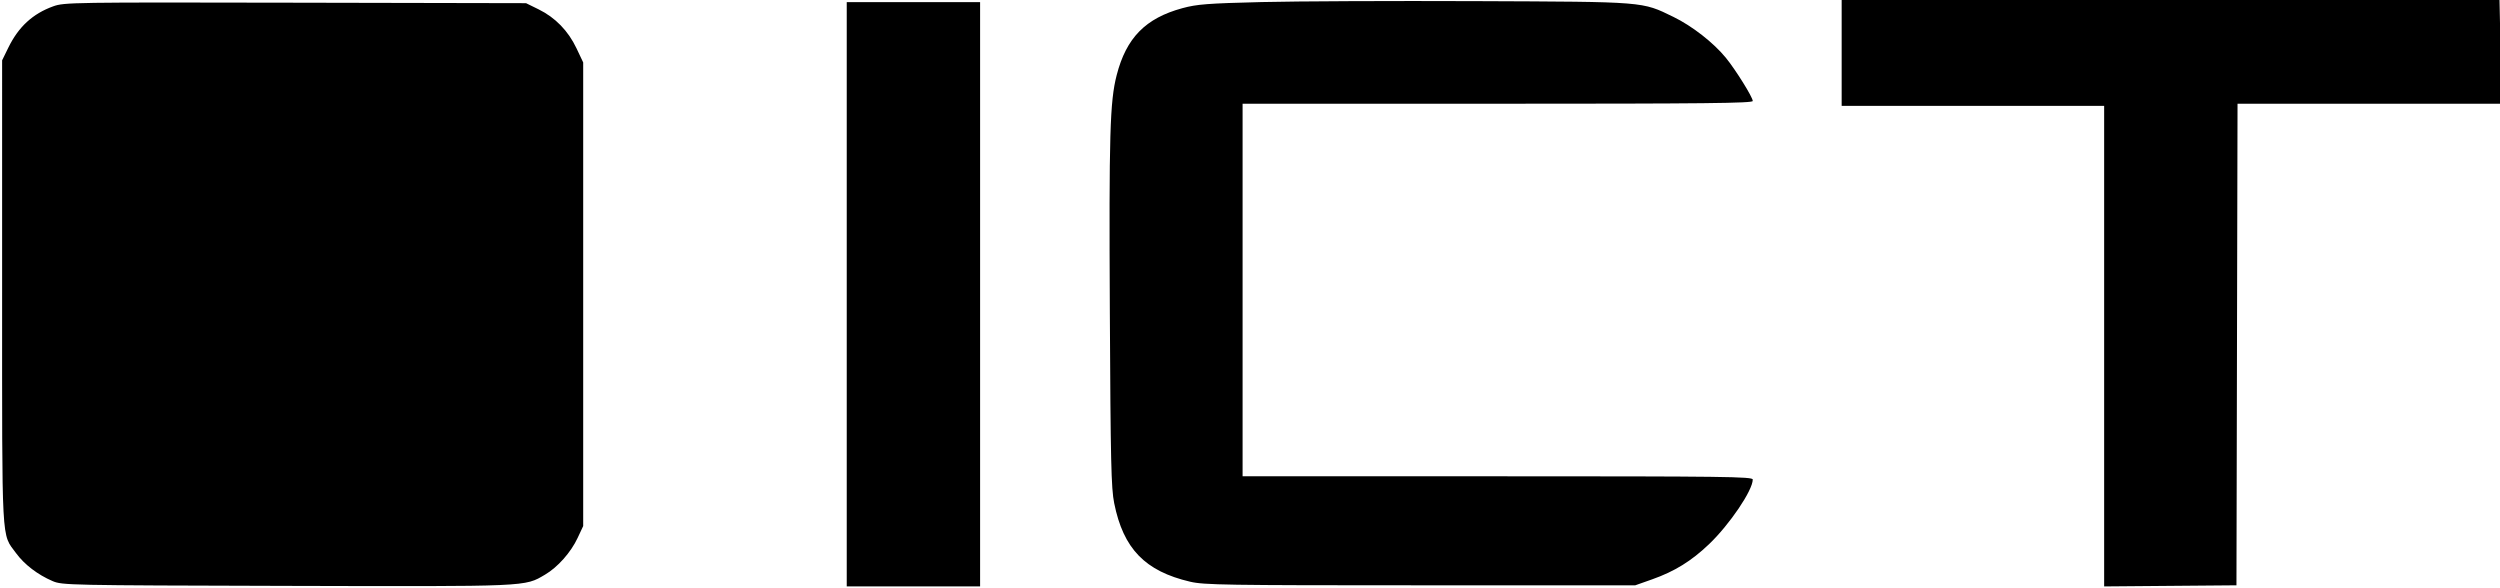<svg xmlns="http://www.w3.org/2000/svg" width="1181" height="278" viewBox="0 0 1181 278" version="1.1">
	<path d="M 596 0.974 C 570.424 1.608, 565.447 1.991, 558.586 3.853 C 541.160 8.585, 532.056 17.858, 527.517 35.500 C 524.312 47.958, 523.866 63.356, 524.285 147 C 524.643 218.502, 524.917 230.595, 526.345 237.714 C 530.659 259.215, 540.917 269.814, 562.241 274.802 C 568.818 276.341, 579.030 276.500, 671 276.500 L 772.500 276.500 780.490 273.676 C 791.090 269.931, 799.029 265.021, 807.362 257.058 C 817.089 247.761, 828 231.624, 828 226.533 C 828 225.164, 815.106 225, 707.500 225 L 587 225 587 137 L 587 49 707.500 49 C 805.514 49, 828 48.758, 828 47.704 C 828 45.936, 819.922 32.966, 815.283 27.284 C 809.459 20.153, 799.327 12.256, 790.500 7.969 C 775.496 0.681, 777.862 0.870, 697.500 0.539 C 657.900 0.377, 612.225 0.572, 596 0.974 M 870 25 L 870 50 932 50 L 994 50 994 163.514 L 994 277.028 1025.250 276.764 L 1056.500 276.500 1056.754 162.750 L 1057.009 49 1119.004 49 L 1181 49 1181.245 146.750 L 1181.489 244.500 1181.806 154.500 C 1181.980 105, 1181.818 49.988, 1181.446 32.250 L 1180.769 0 1025.385 0 L 870 0 870 25 M 25.142 2.990 C 15.457 6.491, 8.758 12.655, 3.939 22.500 L 1.002 28.500 1.001 138.072 C 1 259.403, 0.592 251.759, 7.582 261.306 C 11.511 266.672, 17.799 271.482, 24.824 274.495 C 29.392 276.454, 31.947 276.506, 135.389 276.772 C 250.758 277.069, 247.679 277.203, 257.479 271.460 C 263.435 267.969, 269.653 260.972, 272.840 254.175 L 275.500 248.500 275.500 139 L 275.500 29.500 272.326 22.799 C 268.432 14.580, 262.298 8.275, 254.446 4.419 L 248.500 1.500 139.500 1.277 C 33.904 1.061, 30.333 1.114, 25.142 2.990 M 400 139 L 400 277 431.500 277 L 463 277 463 139 L 463 1 431.500 1 L 400 1 400 139" stroke="none" fill="black" fill-rule="evenodd"/>
</svg>
